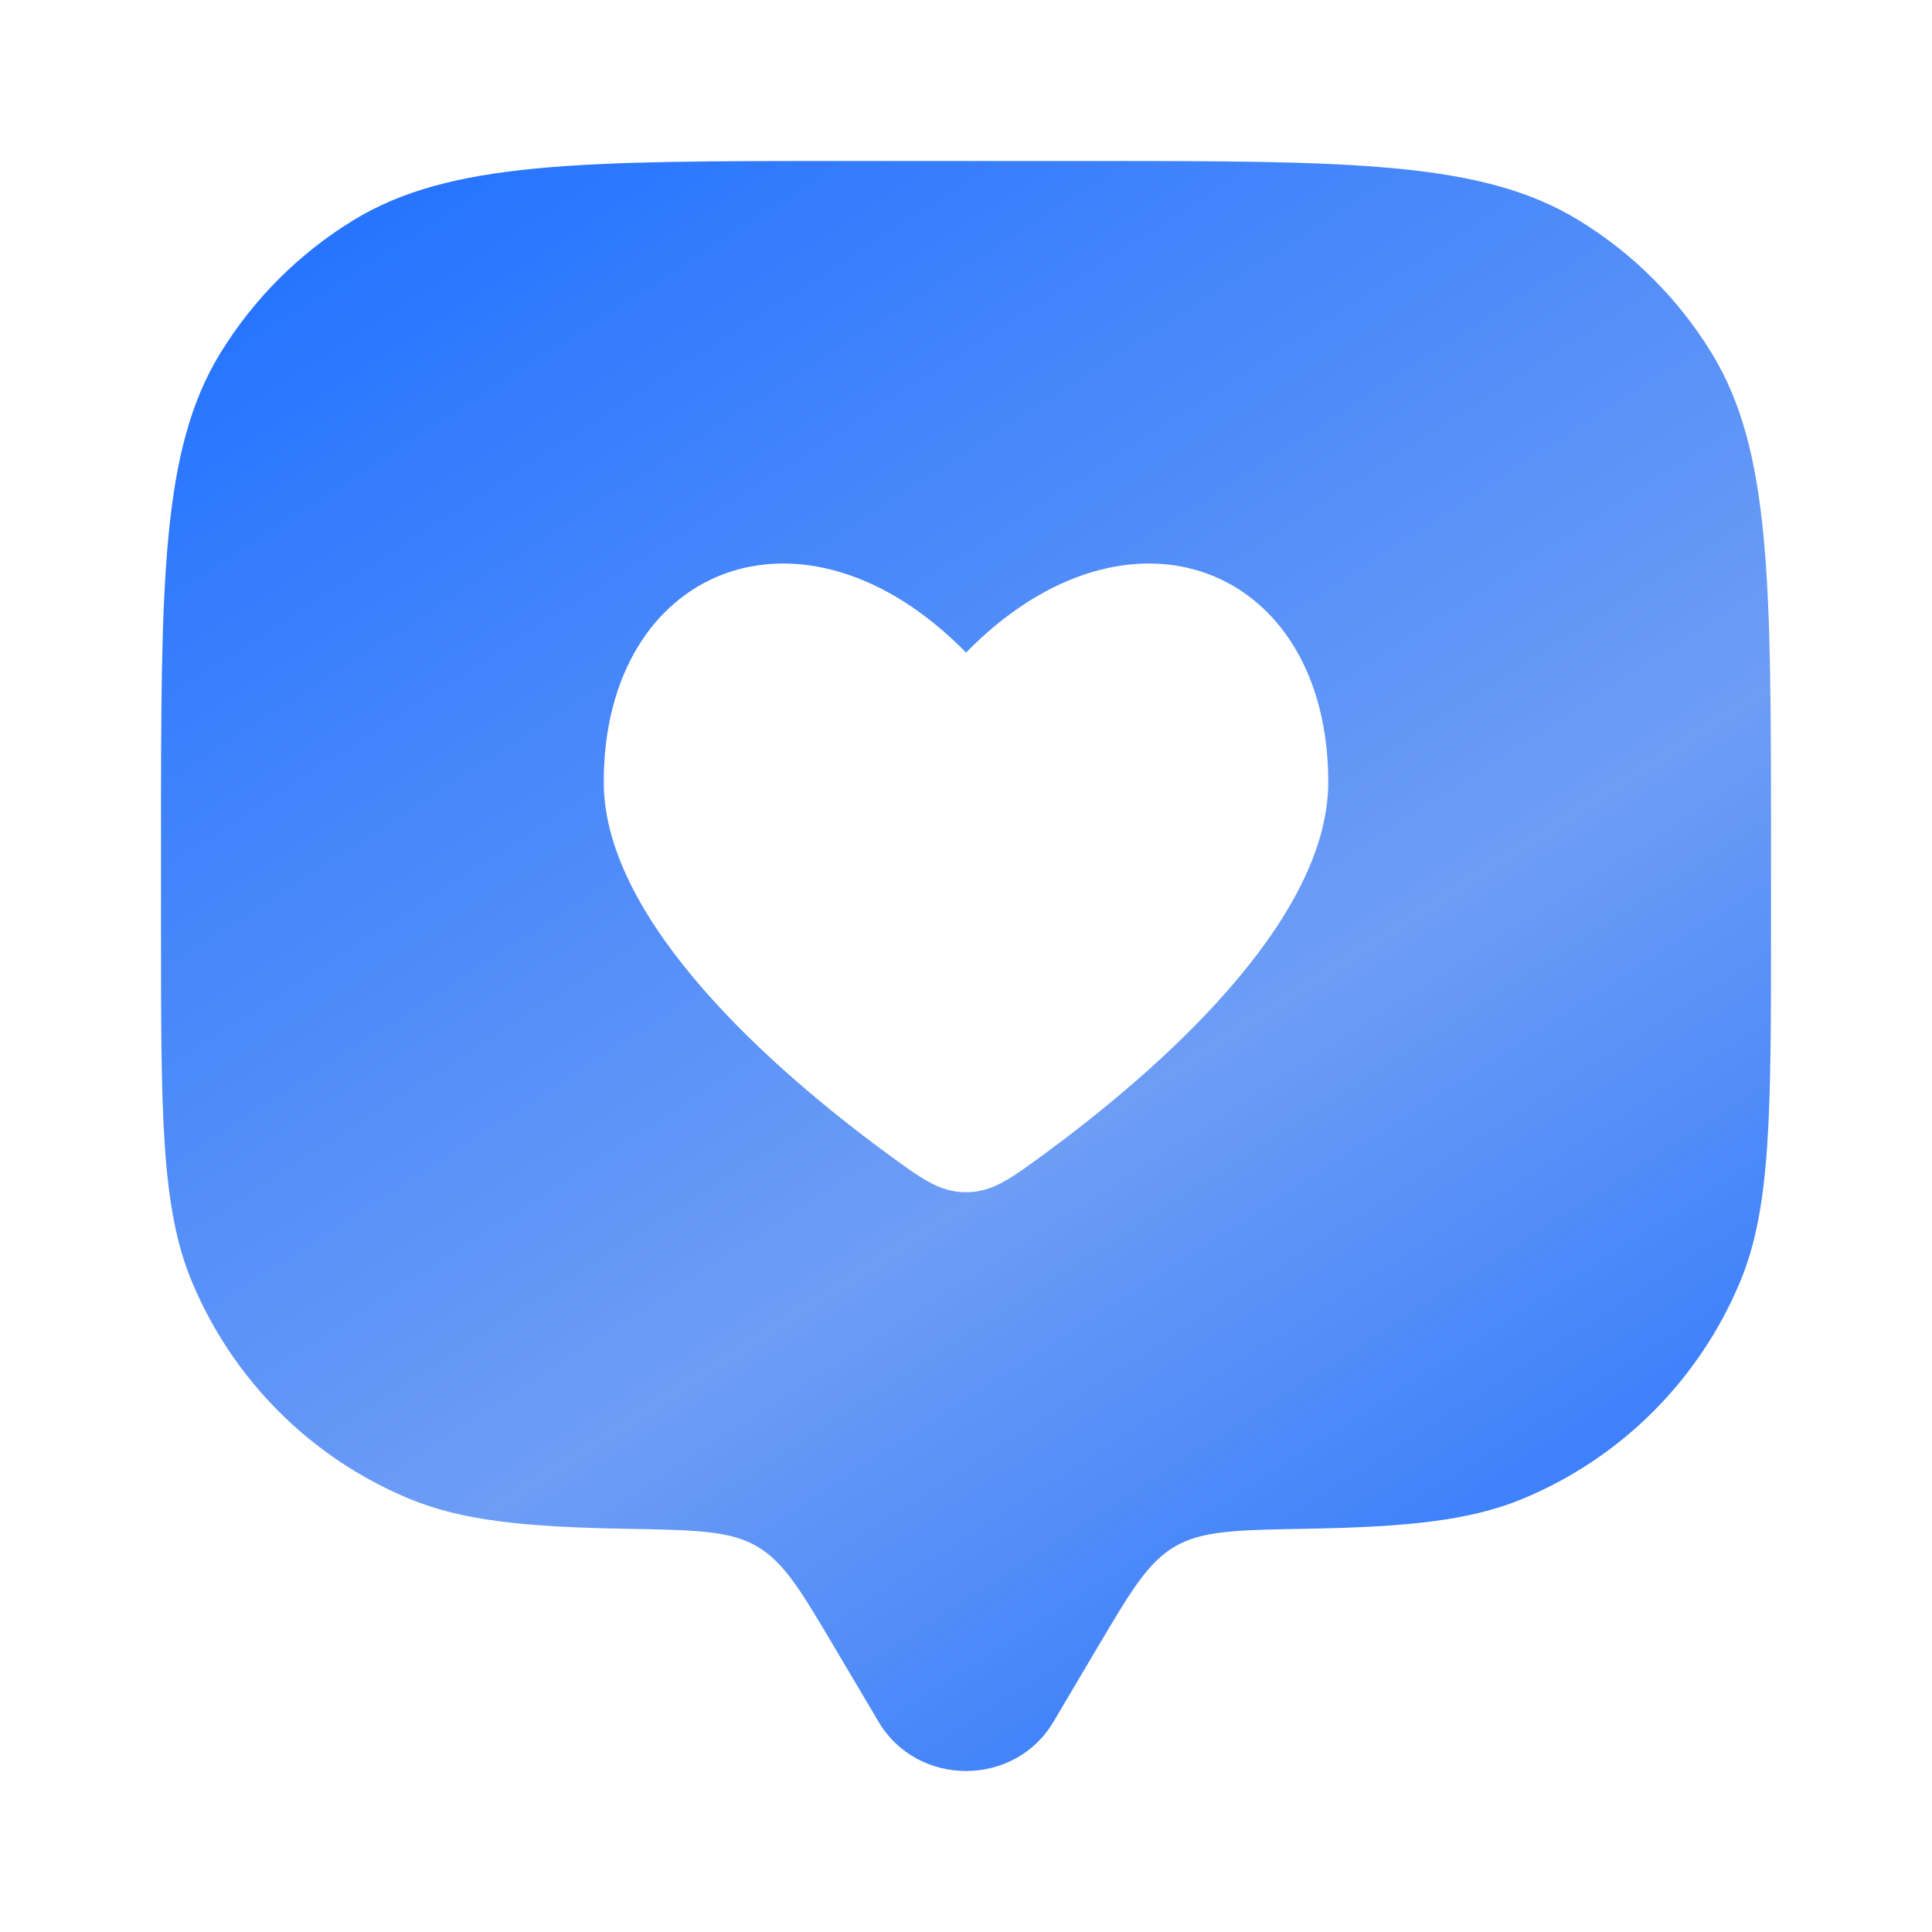 <?xml version="1.0" encoding="UTF-8"?> <svg xmlns="http://www.w3.org/2000/svg" width="30" height="30" viewBox="0 0 30 30" fill="none"> <path fill-rule="evenodd" clip-rule="evenodd" d="M16.359 26.735L17.036 25.59C17.562 24.702 17.825 24.258 18.247 24.012C18.669 23.767 19.201 23.758 20.264 23.739C21.833 23.712 22.817 23.616 23.642 23.274C25.174 22.64 26.39 21.423 27.025 19.892C27.5 18.743 27.5 17.287 27.5 14.375V13.125C27.5 9.033 27.5 6.987 26.579 5.484C26.064 4.643 25.357 3.936 24.516 3.421C23.013 2.5 20.967 2.5 16.875 2.5H13.126C9.034 2.5 6.988 2.5 5.485 3.421C4.644 3.936 3.937 4.643 3.421 5.484C2.5 6.987 2.5 9.033 2.5 13.125V14.375C2.5 17.287 2.5 18.743 2.976 19.892C3.611 21.423 4.827 22.64 6.359 23.274C7.184 23.616 8.168 23.712 9.737 23.739C10.8 23.758 11.332 23.767 11.754 24.012C12.176 24.258 12.439 24.702 12.964 25.59L13.642 26.735C14.246 27.755 15.755 27.755 16.359 26.735ZM9.375 12.143C9.375 14.334 12.08 16.663 13.738 17.885C14.306 18.304 14.59 18.513 15.001 18.513C15.411 18.513 15.695 18.304 16.263 17.885C17.921 16.663 20.625 14.334 20.625 12.143C20.625 8.797 17.532 7.548 15.001 10.133C12.469 7.548 9.375 8.797 9.375 12.143Z" fill="url(#paint0_linear_26_6732)"></path> <defs> <linearGradient id="paint0_linear_26_6732" x1="5" y1="3.766" x2="23.164" y2="31.992" gradientUnits="userSpaceOnUse"> <stop stop-color="#2674FF"></stop> <stop offset="0.536" stop-color="#6D9DF5"></stop> <stop offset="1" stop-color="#1769FF"></stop> </linearGradient> </defs> </svg> 